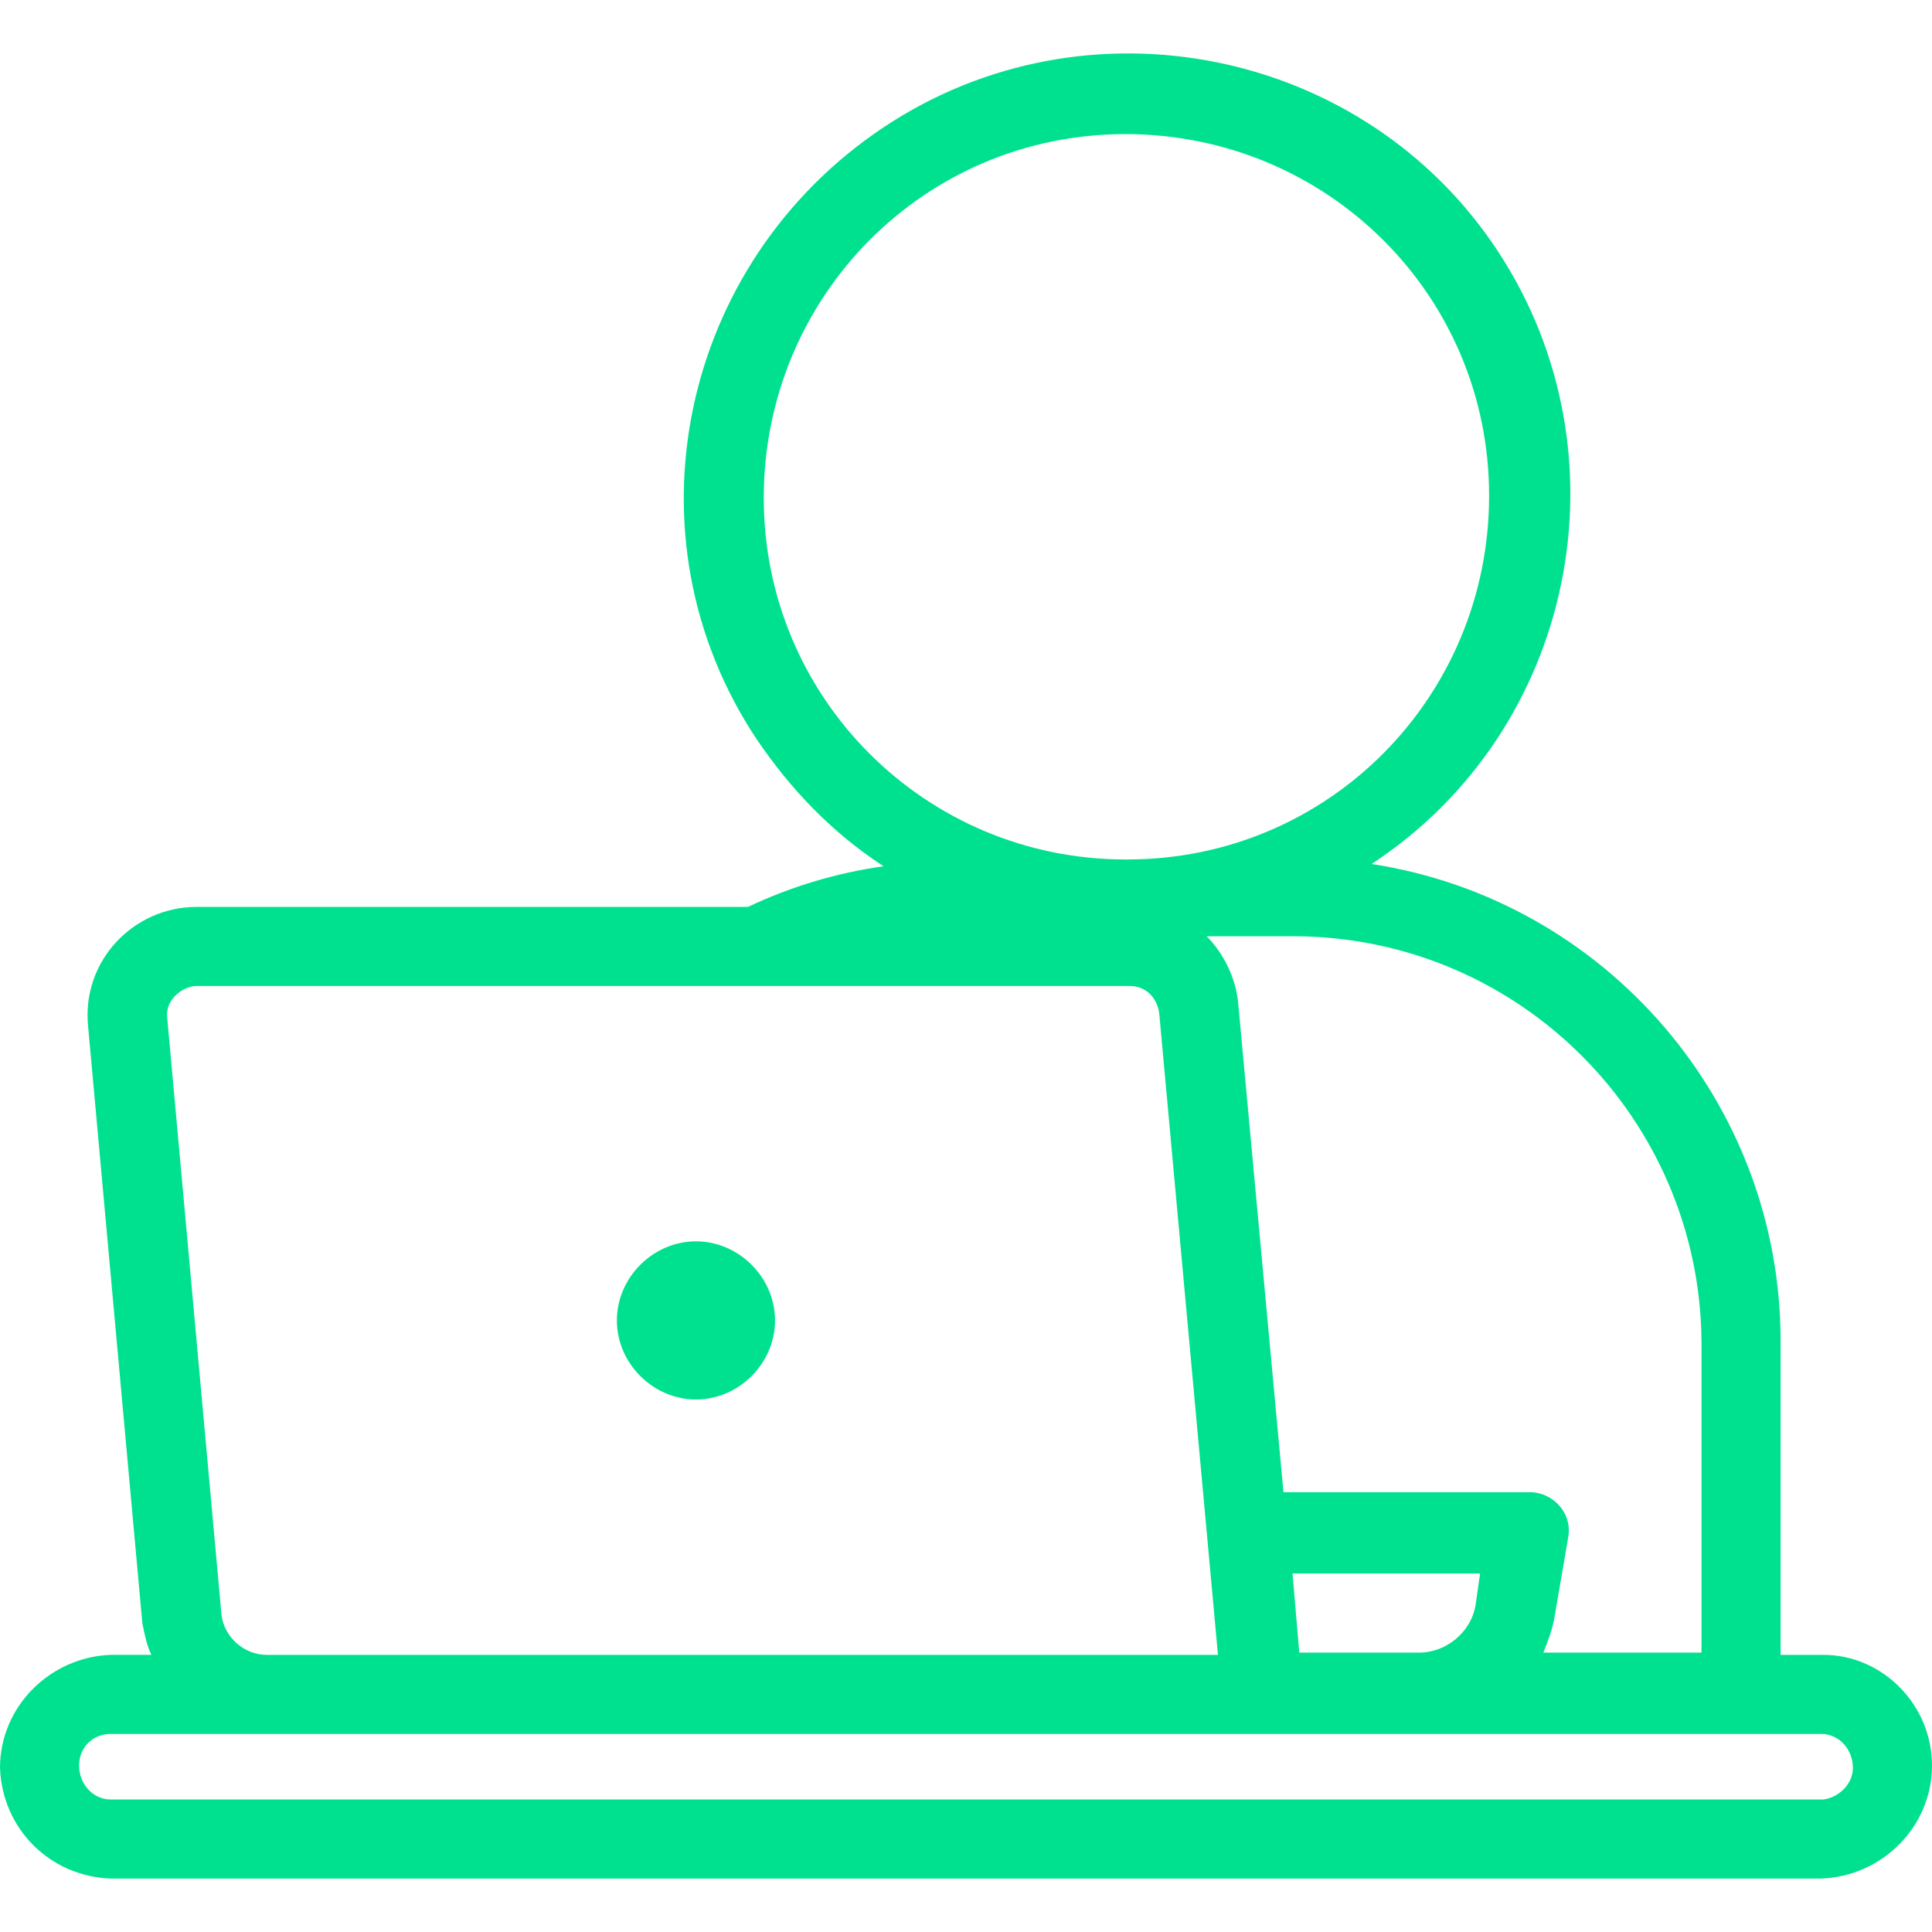 <?xml version="1.0" encoding="UTF-8"?> <svg xmlns="http://www.w3.org/2000/svg" width="99" height="99" viewBox="0 0 99 99" fill="none"> <g clip-path="url(#clip0_112_107)"> <path d="M35.663 71.714C37.863 71.714 39.715 69.862 39.715 67.662C39.715 65.462 37.863 63.609 35.663 63.609C33.463 63.609 31.61 65.462 31.61 67.662C31.61 69.862 33.463 71.714 35.663 71.714Z" fill="#00E190"></path> <path d="M93.442 84.799H91.242V68.704C91.242 56.546 82.326 46.125 70.284 44.272C80.705 37.44 83.6 23.314 76.768 12.893C69.937 2.472 55.695 -0.423 45.274 6.525C34.853 13.472 31.842 27.483 38.789 37.904C40.526 40.451 42.61 42.651 45.274 44.388C42.842 44.735 40.526 45.43 38.326 46.472H10.074C6.831 46.472 4.168 49.251 4.516 52.609L7.294 83.177C7.41 83.756 7.526 84.335 7.758 84.798H5.674C2.547 84.914 0 87.462 0 90.588C0.116 93.714 2.547 96.146 5.674 96.262H93.326C96.453 96.146 99 93.599 99 90.472C99 87.346 96.453 84.799 93.442 84.799ZM87.189 68.704V84.683H79.084C79.316 84.104 79.547 83.525 79.663 82.83L80.358 78.778C80.589 77.504 79.547 76.462 78.389 76.462H65.768L63.452 51.451C63.337 50.062 62.642 48.788 61.831 47.977H66.463C77.926 48.093 87.074 57.356 87.189 68.704ZM75.842 80.63L75.611 82.251C75.379 83.641 74.105 84.683 72.716 84.683H66.579L66.232 80.63H75.842ZM39.137 25.514C39.137 15.209 47.358 6.872 57.663 6.872C67.968 6.872 76.305 15.093 76.305 25.398C76.305 35.704 68.084 44.04 57.779 44.04H57.663C47.474 44.041 39.137 35.82 39.137 25.514ZM10.074 50.525H57.895C58.705 50.525 59.284 51.104 59.4 51.914L62.411 84.799H13.663C12.505 84.799 11.463 83.873 11.347 82.715L8.568 52.146C8.453 51.22 9.379 50.525 10.074 50.525ZM93.442 92.209H5.674C4.747 92.209 4.053 91.399 4.053 90.472C4.053 89.546 4.747 88.851 5.674 88.851H93.326C94.253 88.851 94.947 89.662 94.947 90.588C94.947 91.399 94.253 92.093 93.442 92.209Z" fill="#00E190"></path> </g> <defs> <clipPath id="clip0_112_107"> <rect width="99" height="99" fill="white"></rect> </clipPath> </defs> </svg> 